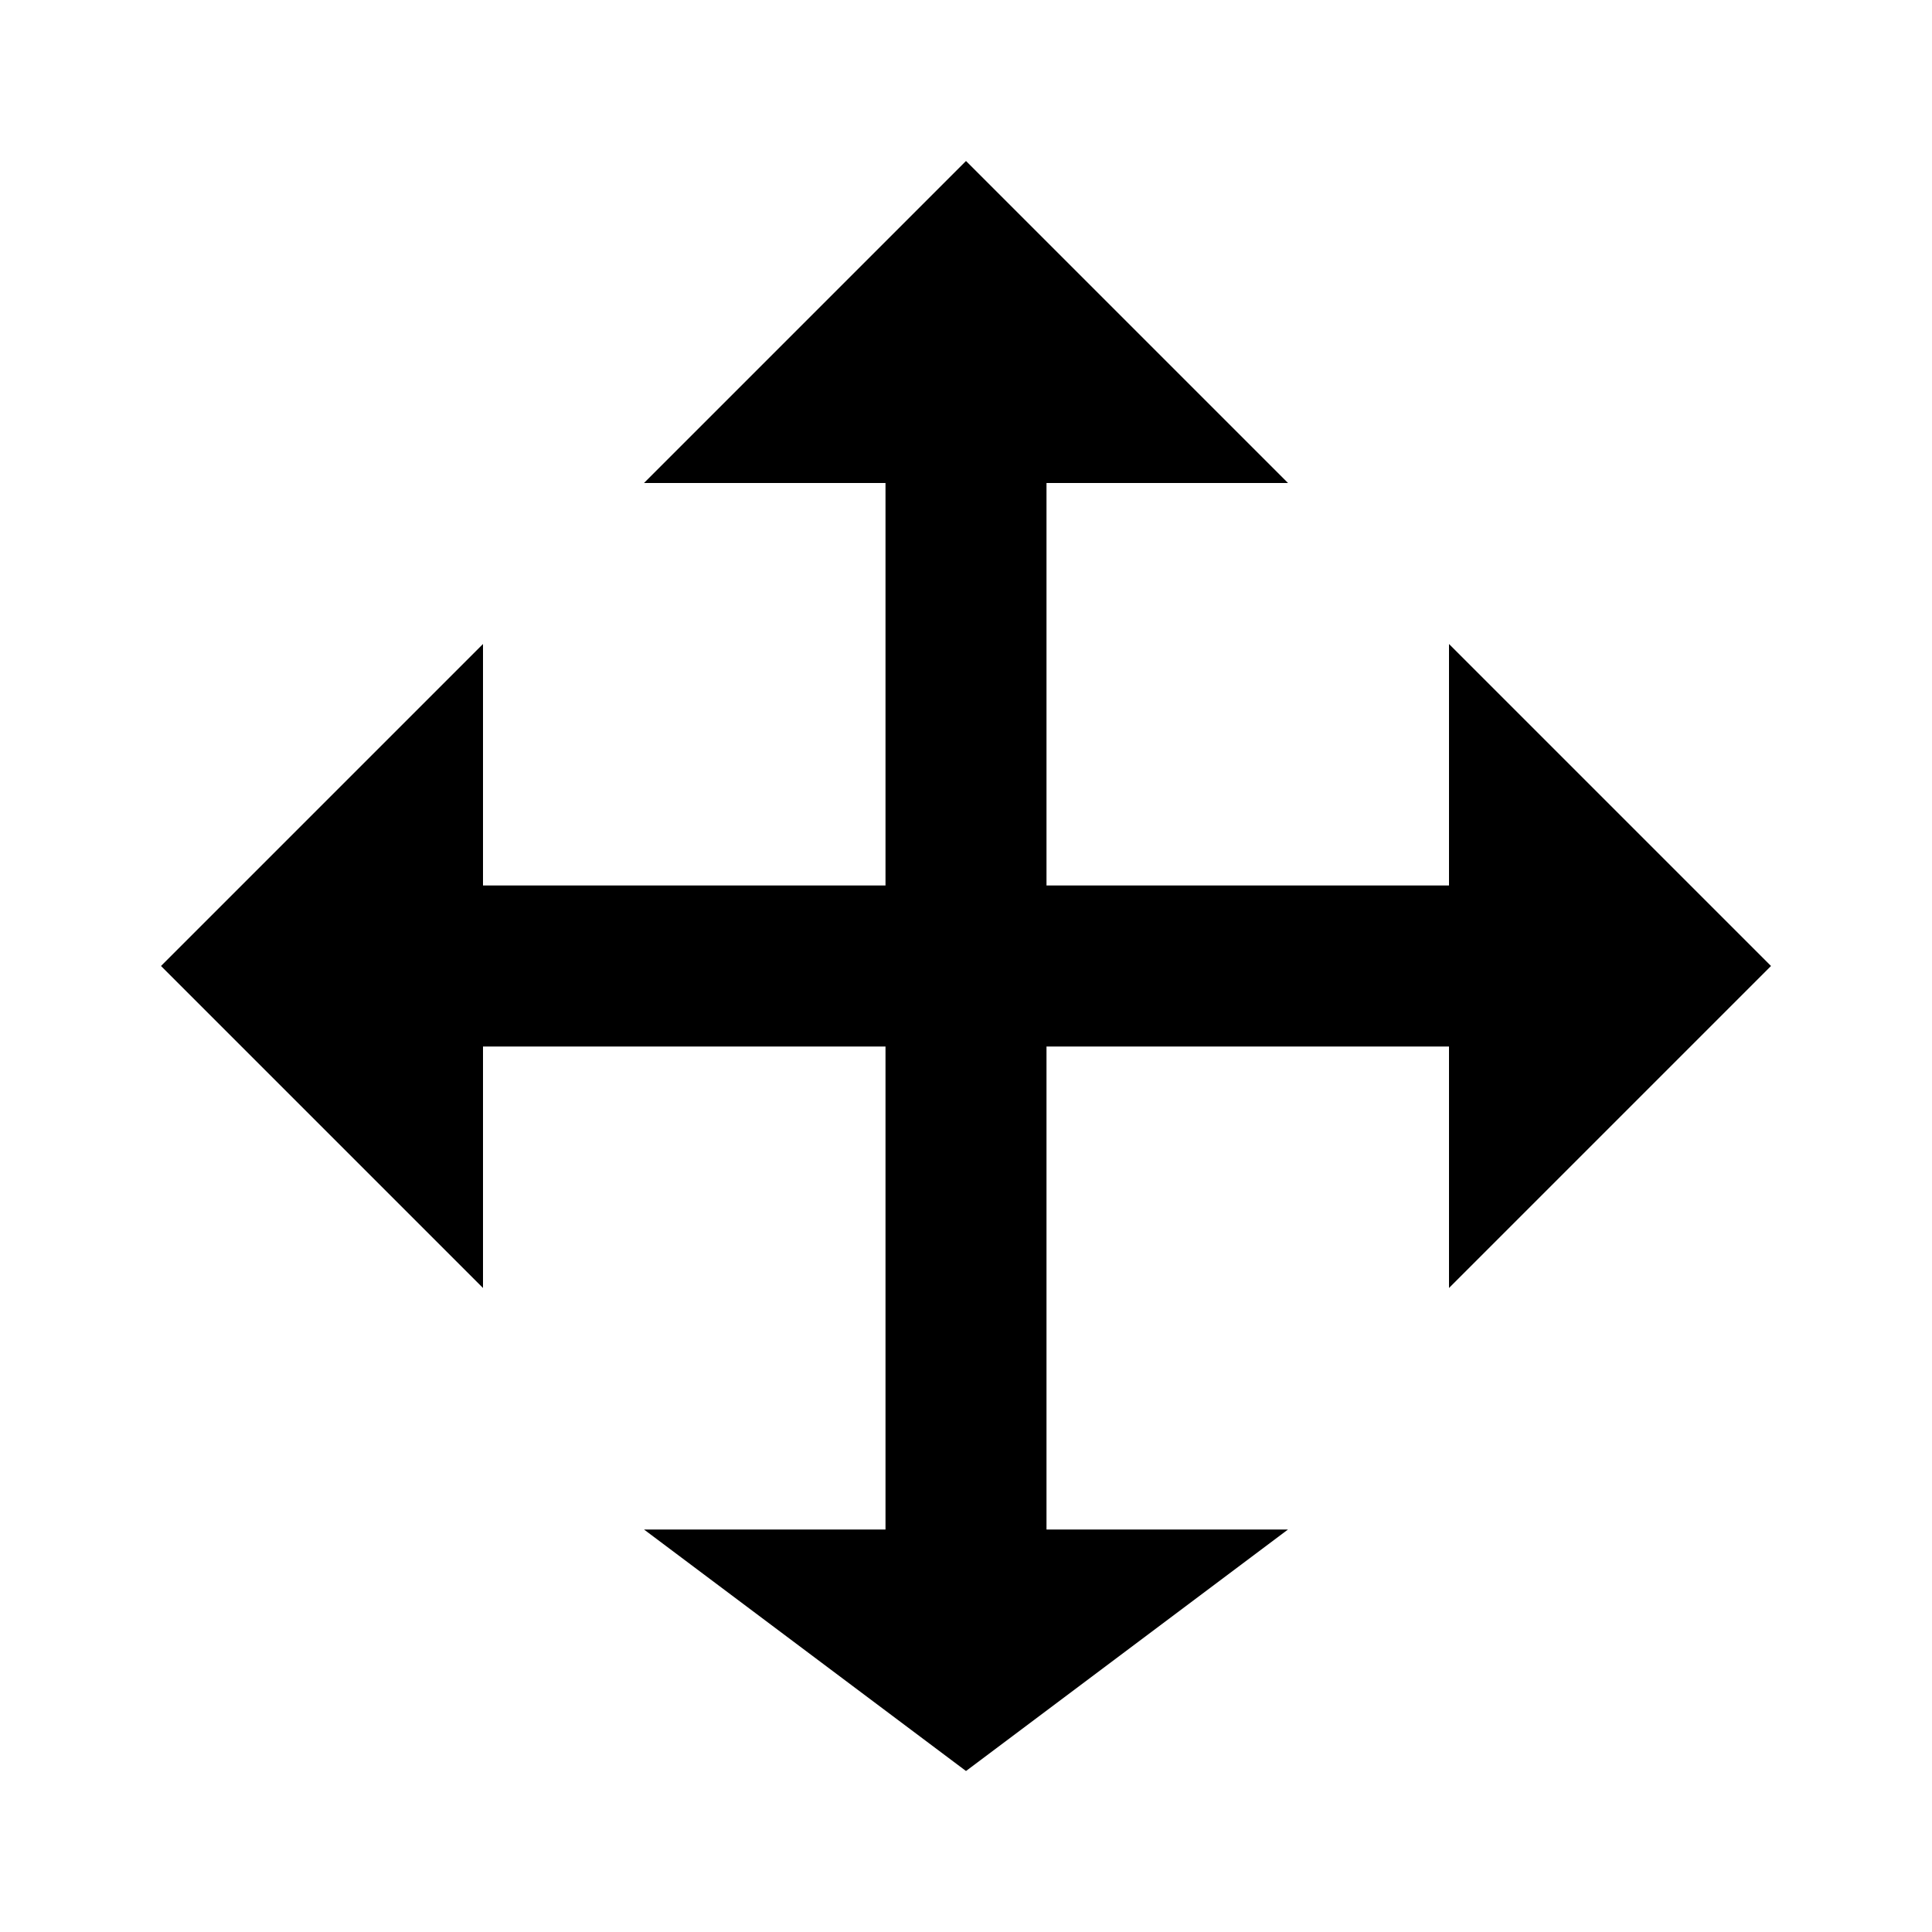 <?xml version="1.0" encoding="utf-8"?>
<!-- Generator: Adobe Illustrator 16.0.0, SVG Export Plug-In . SVG Version: 6.00 Build 0)  -->
<!DOCTYPE svg PUBLIC "-//W3C//DTD SVG 1.1//EN" "http://www.w3.org/Graphics/SVG/1.1/DTD/svg11.dtd">
<svg version="1.1" id="Layer_1" xmlns="http://www.w3.org/2000/svg" xmlns:xlink="http://www.w3.org/1999/xlink" x="0px" y="0px"
	 width="24px" height="24px" viewBox="0 0 24 24" enable-background="new 0 0 24 24" xml:space="preserve">
<g>
	<polygon points="18,11 13,11 13,6 16,6 12,2 8,6 11,6 11,11 6,11 6,8 2,12 6,16 6,13 11,13 11,19 8,19 12,22 16,19 13,19 13,13 
		18,13 18,16 22,12 18,8 	"/>
</g>
</svg>
